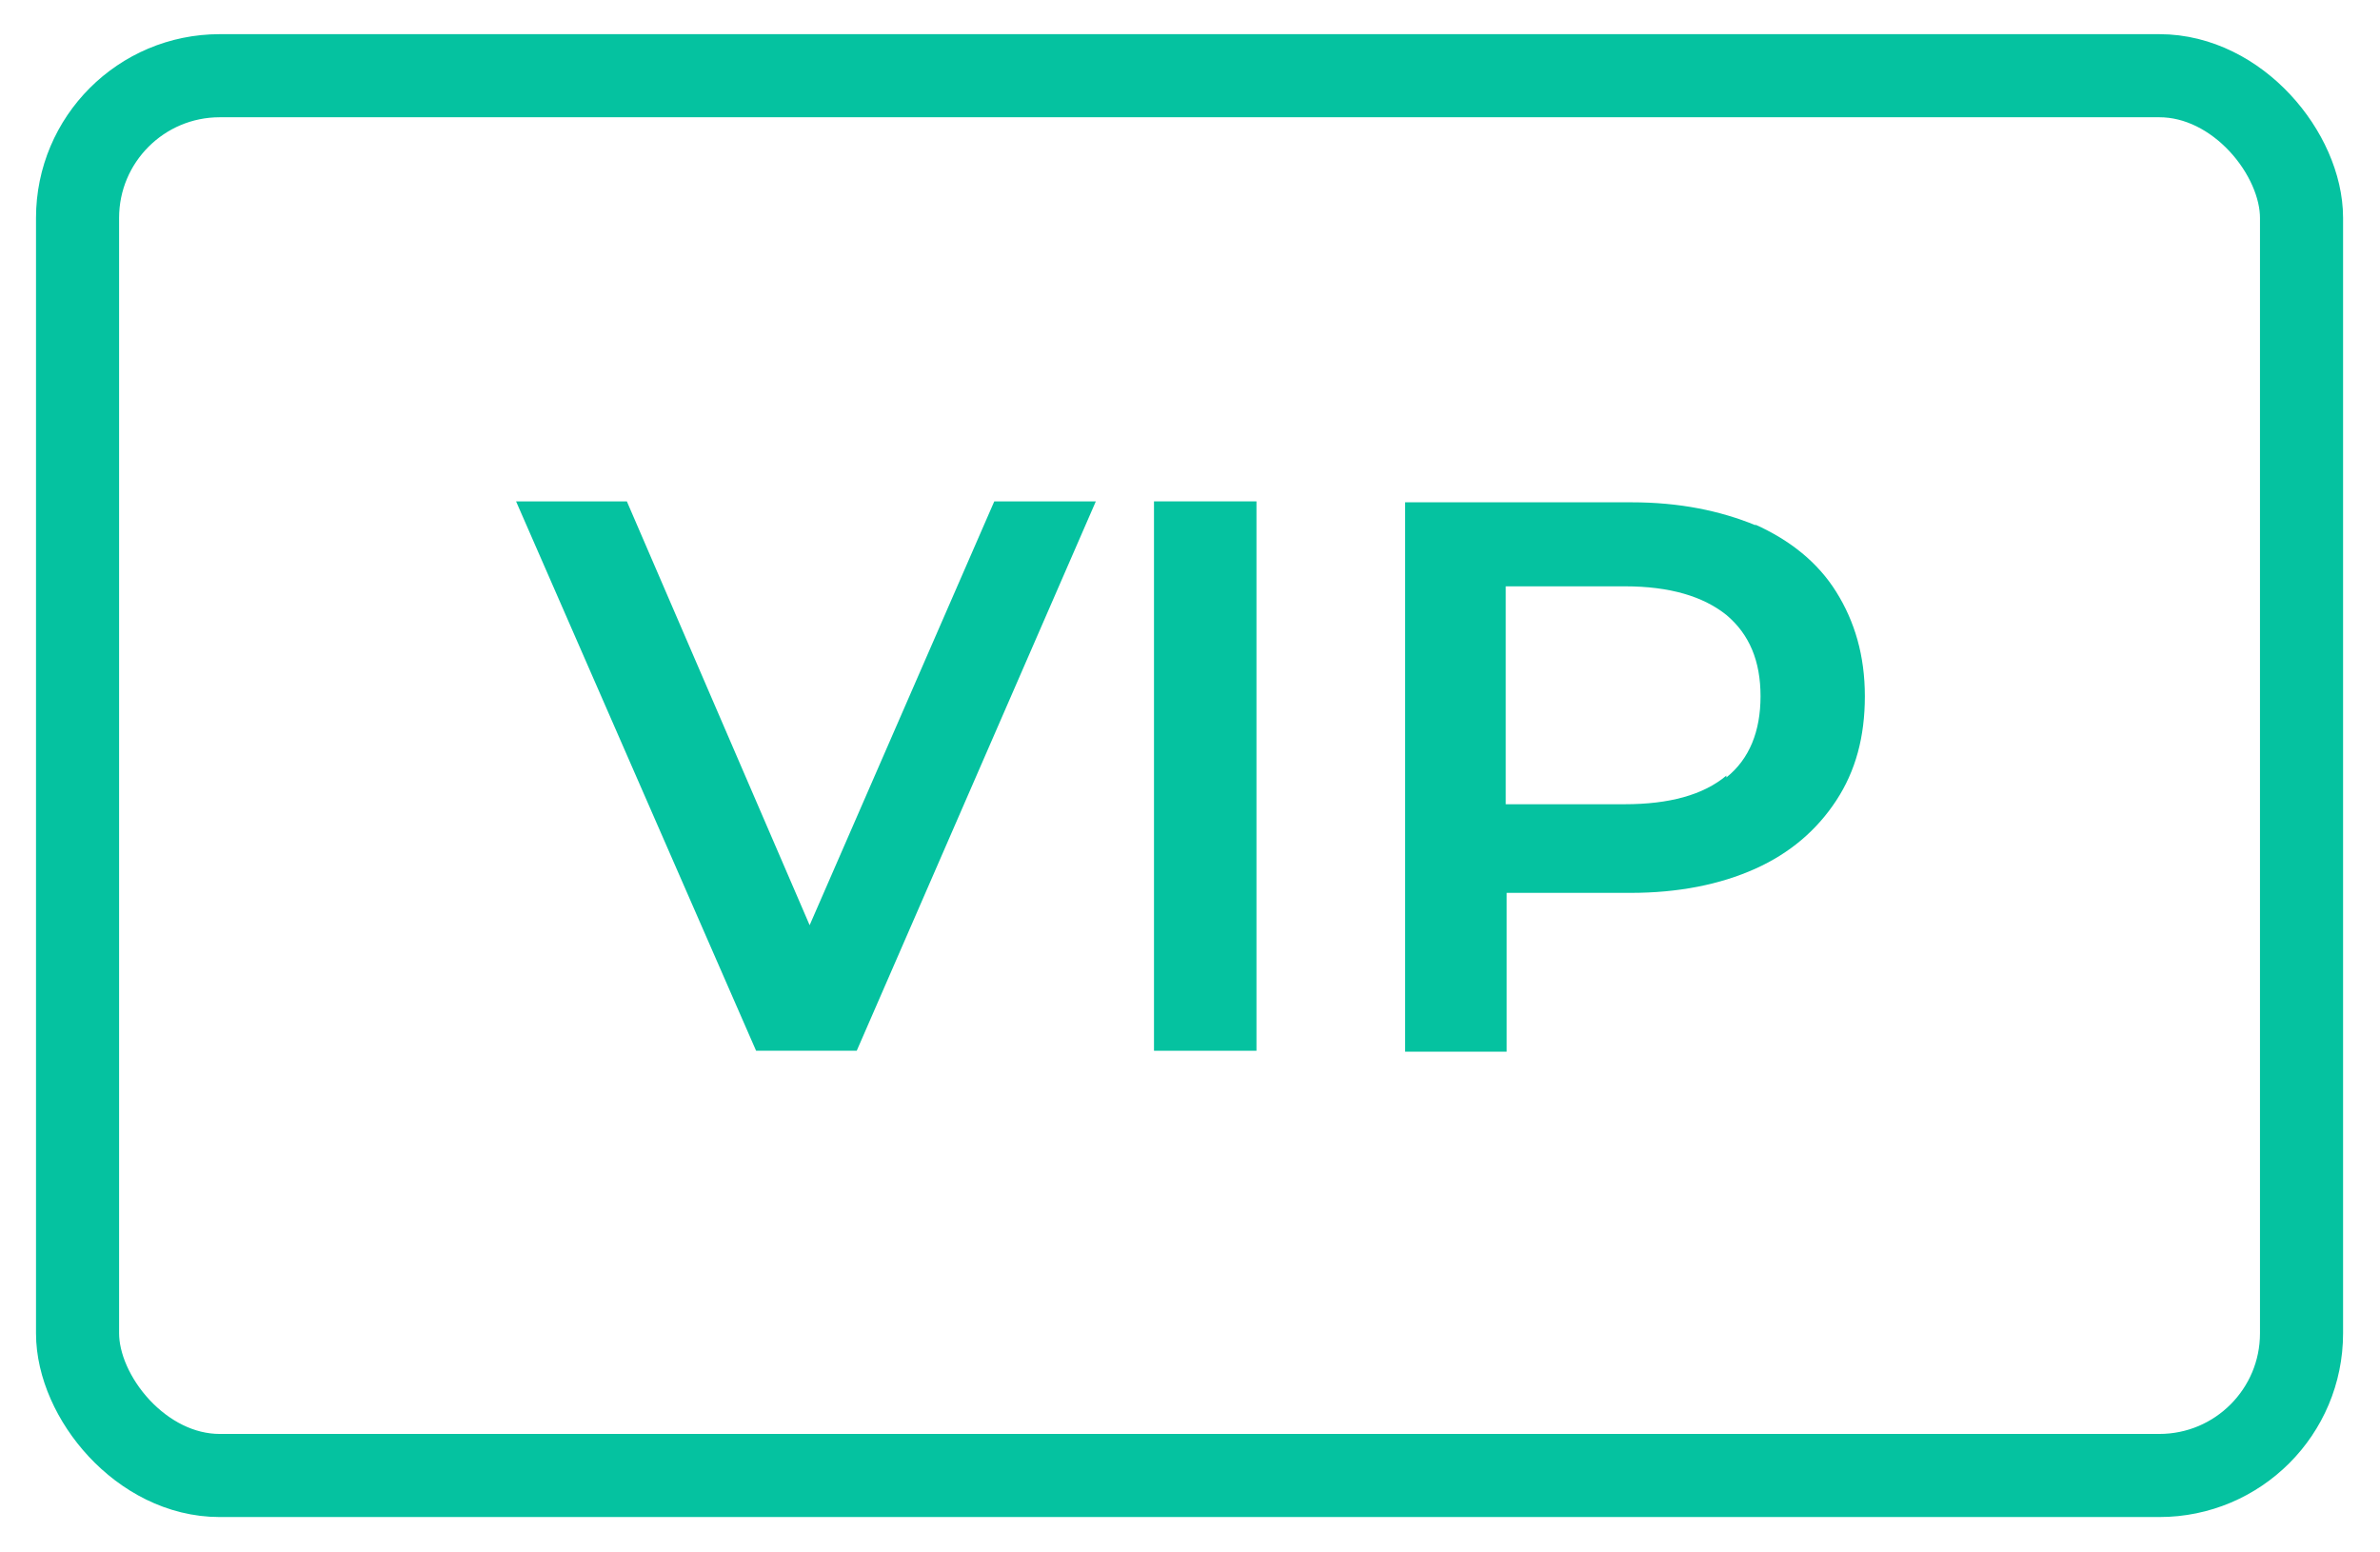 <?xml version="1.0" encoding="UTF-8"?> <svg xmlns="http://www.w3.org/2000/svg" version="1.1" viewBox="0 0 257.8 168.1"><defs><style> .cls-1 { fill: #05c2a0; } .cls-2 { fill: none; stroke: #05c2a0; stroke-miterlimit: 10; stroke-width: 9px; } </style></defs><g><g id="_Слой_1" data-name="Слой_1"><rect class="cls-2" x="8.4" y="8.2" width="240.9" height="151.6" rx="15.4" ry="15.4"></rect><g><path class="cls-1" d="M118.7,54.3l-25.9,59.5h-10.9l-26-59.5h12l19.8,45.9,20-45.9h11Z"></path><path class="cls-1" d="M125,54.3h11.1v59.5h-11.1v-59.5Z"></path><path class="cls-1" d="M190.1,56.8c3.8,1.7,6.8,4.1,8.8,7.3,2,3.2,3.1,6.9,3.1,11.3s-1,8.1-3.1,11.3-5,5.7-8.8,7.4c-3.8,1.7-8.3,2.6-13.5,2.6h-13.4v17.2h-11v-59.5h24.5c5.2,0,9.6.9,13.5,2.5ZM187,84.2c2.5-2,3.7-5,3.7-8.8s-1.2-6.7-3.7-8.8c-2.5-2-6.1-3.1-11-3.1h-12.9v23.6h12.9c4.8,0,8.5-1,11-3.1Z"></path></g></g></g></svg> 